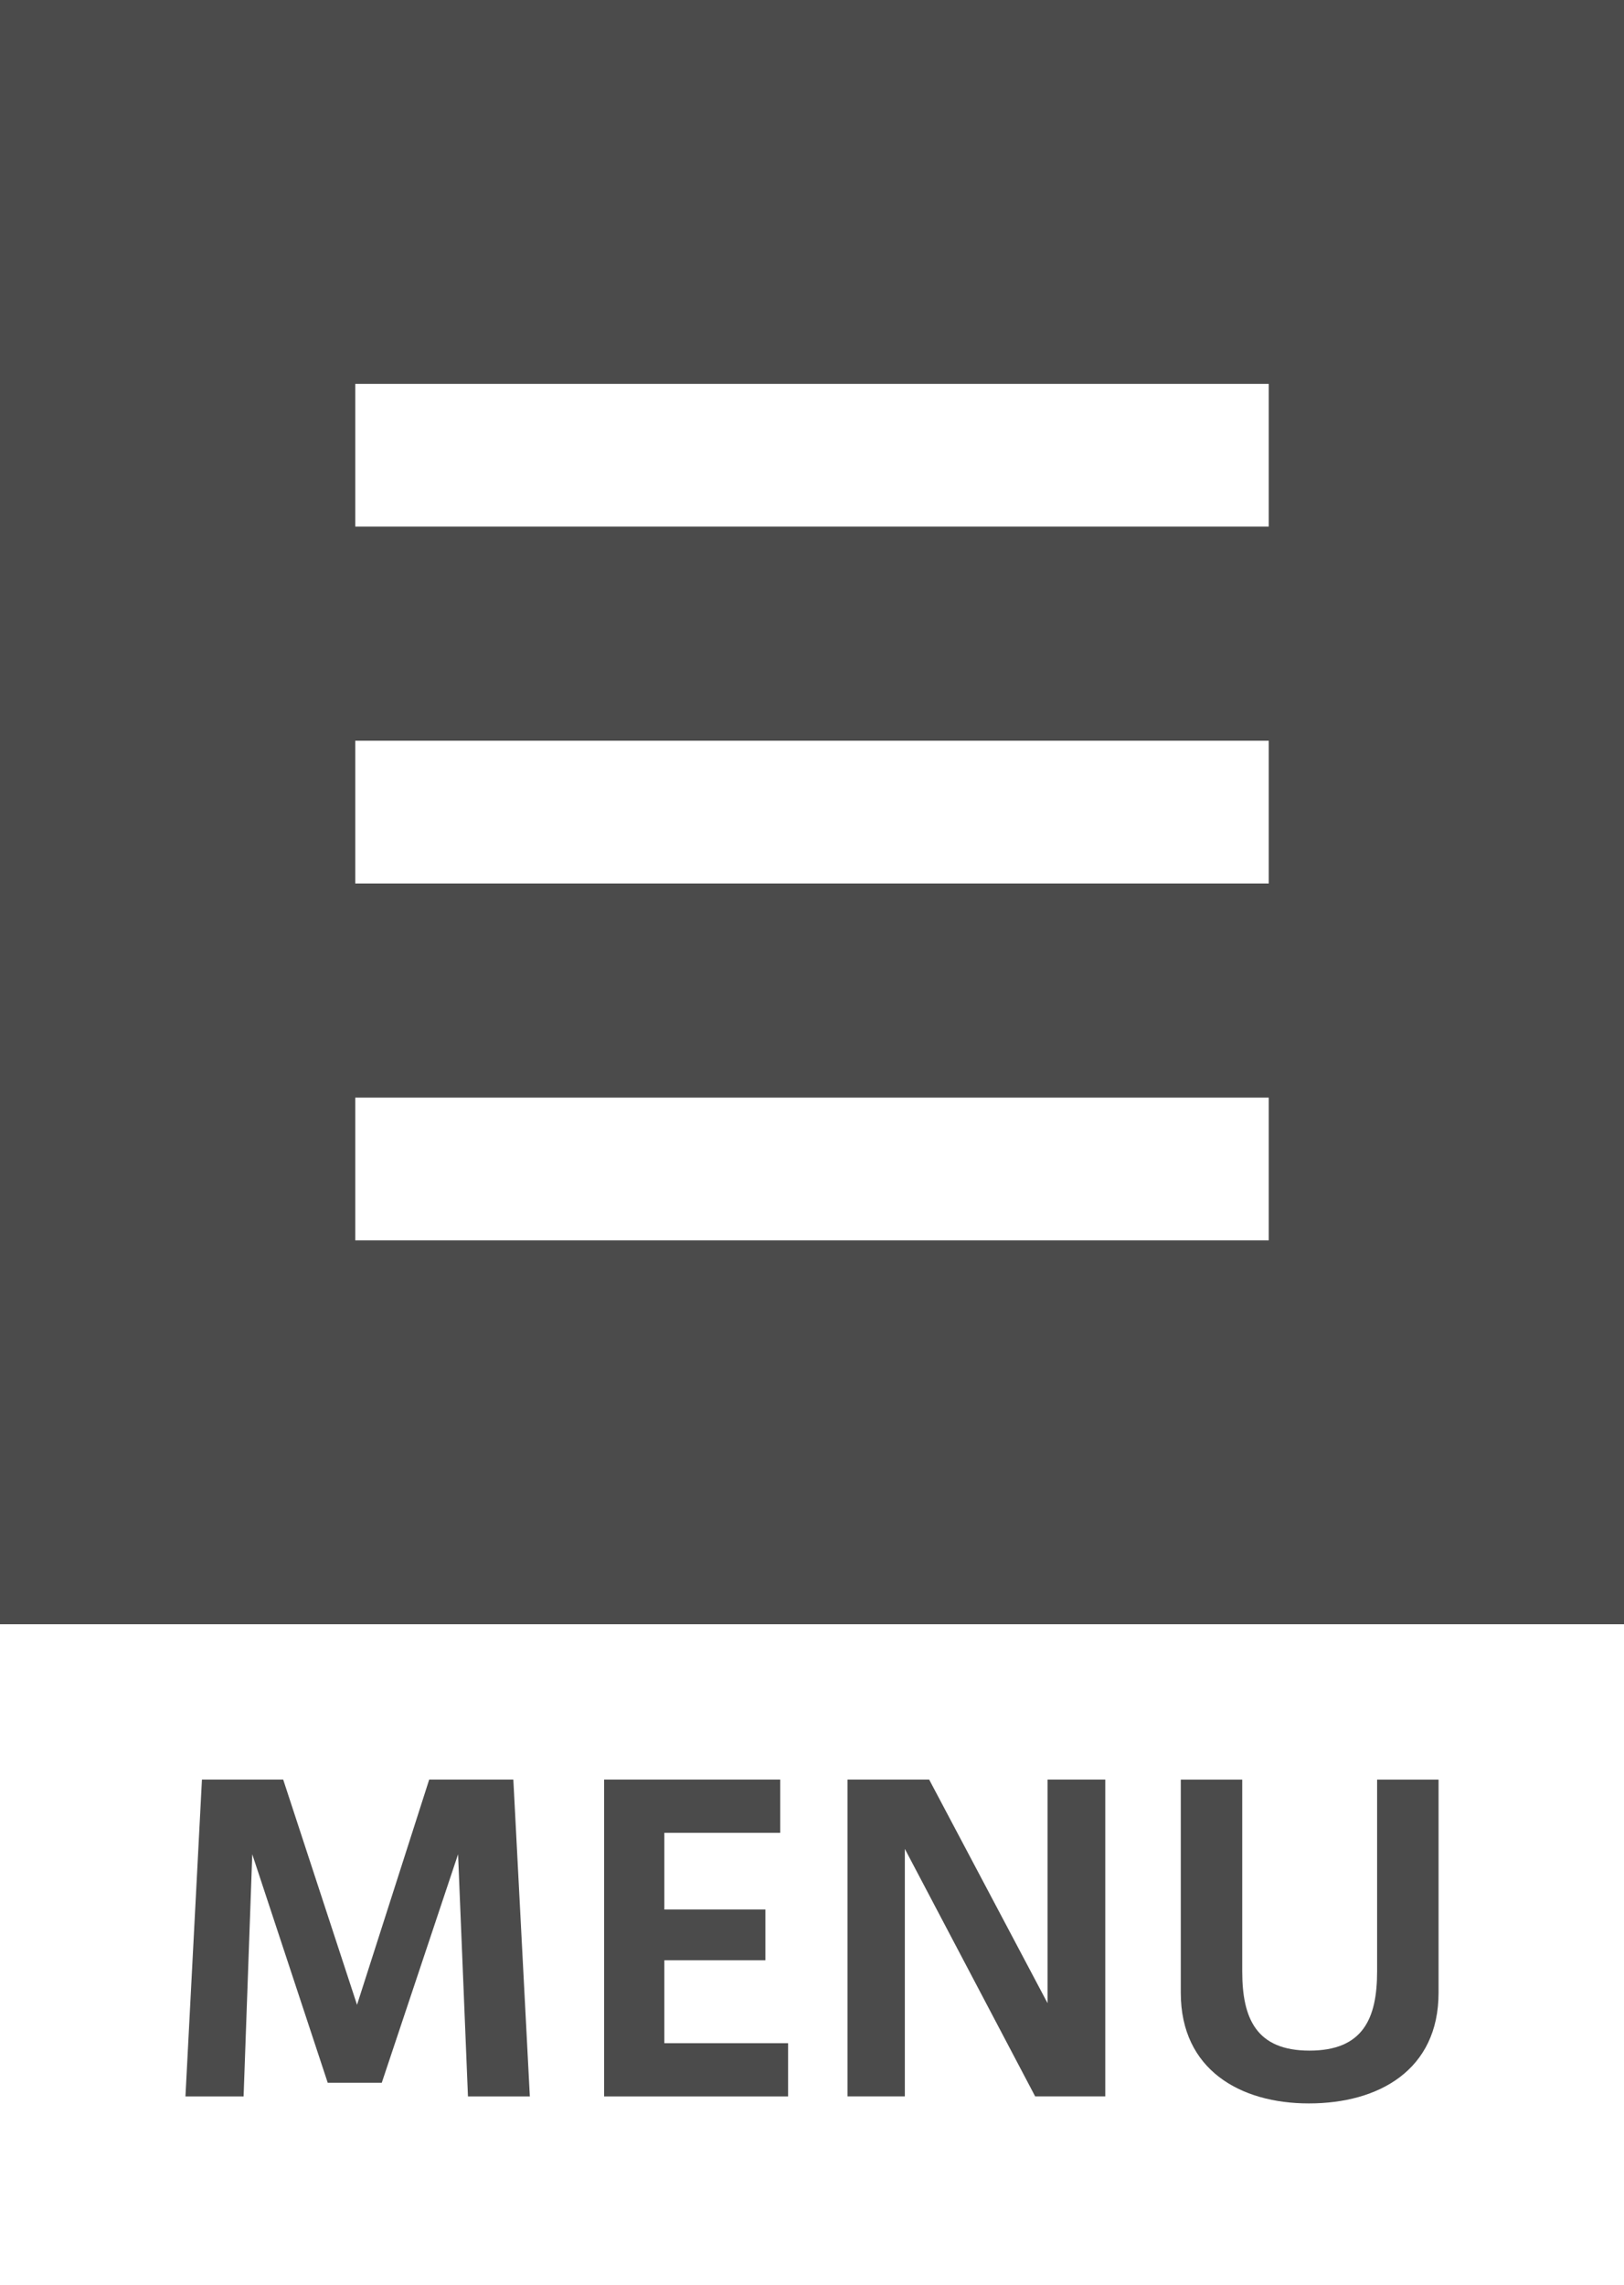<?xml version="1.0" encoding="utf-8"?>
<!-- Generator: Adobe Illustrator 15.0.0, SVG Export Plug-In . SVG Version: 6.00 Build 0)  -->
<!DOCTYPE svg PUBLIC "-//W3C//DTD SVG 1.1//EN" "http://www.w3.org/Graphics/SVG/1.1/DTD/svg11.dtd">
<svg version="1.1" id="_x32_" xmlns="http://www.w3.org/2000/svg" xmlns:xlink="http://www.w3.org/1999/xlink" x="0px" y="0px"
	 width="141.73px" height="199.365px" viewBox="0 0 141.73 199.365" enable-background="new 0 0 141.73 199.365"
	 xml:space="preserve">
<g>
	<path fill="#4B4B4B" d="M0,0v141.73h141.73V0H0z M110.727,108.233H31.004V95.776h79.723V108.233z M110.727,77.092H31.004V64.635
		h79.723V77.092z M110.727,45.947H31.004V33.495h79.723V45.947z"/>
</g>
<g>
	<path fill="#4B4B4B" d="M33.317,181.741h-4.715L22.015,161.8l-0.756,21.129h-5.075l1.44-27.645h7.091l6.443,19.653l6.299-19.653
		H44.8l1.44,27.645H40.84L39.977,161.8L33.317,181.741z"/>
	<path fill="#4B4B4B" d="M57.979,166.623h8.819v4.427h-8.819v7.235h10.799v4.644H52.723v-27.645h15.37v4.644H57.979V166.623z"/>
	<path fill="#4B4B4B" d="M78.967,182.928h-5.004v-27.645h7.127l10.331,19.51v-19.51h5.039v27.645h-6.119l-11.374-21.598V182.928z"/>
	<path fill="#4B4B4B" d="M114.209,183.541c-5.939,0-11.159-2.916-11.159-9.647v-18.609h5.363v16.738
		c0,4.104,1.224,6.911,5.867,6.911c4.68,0,5.903-2.808,5.903-6.911v-16.738h5.363v18.609c0,6.731-5.219,9.647-11.303,9.647H114.209z
		"/>
</g>
</svg>
